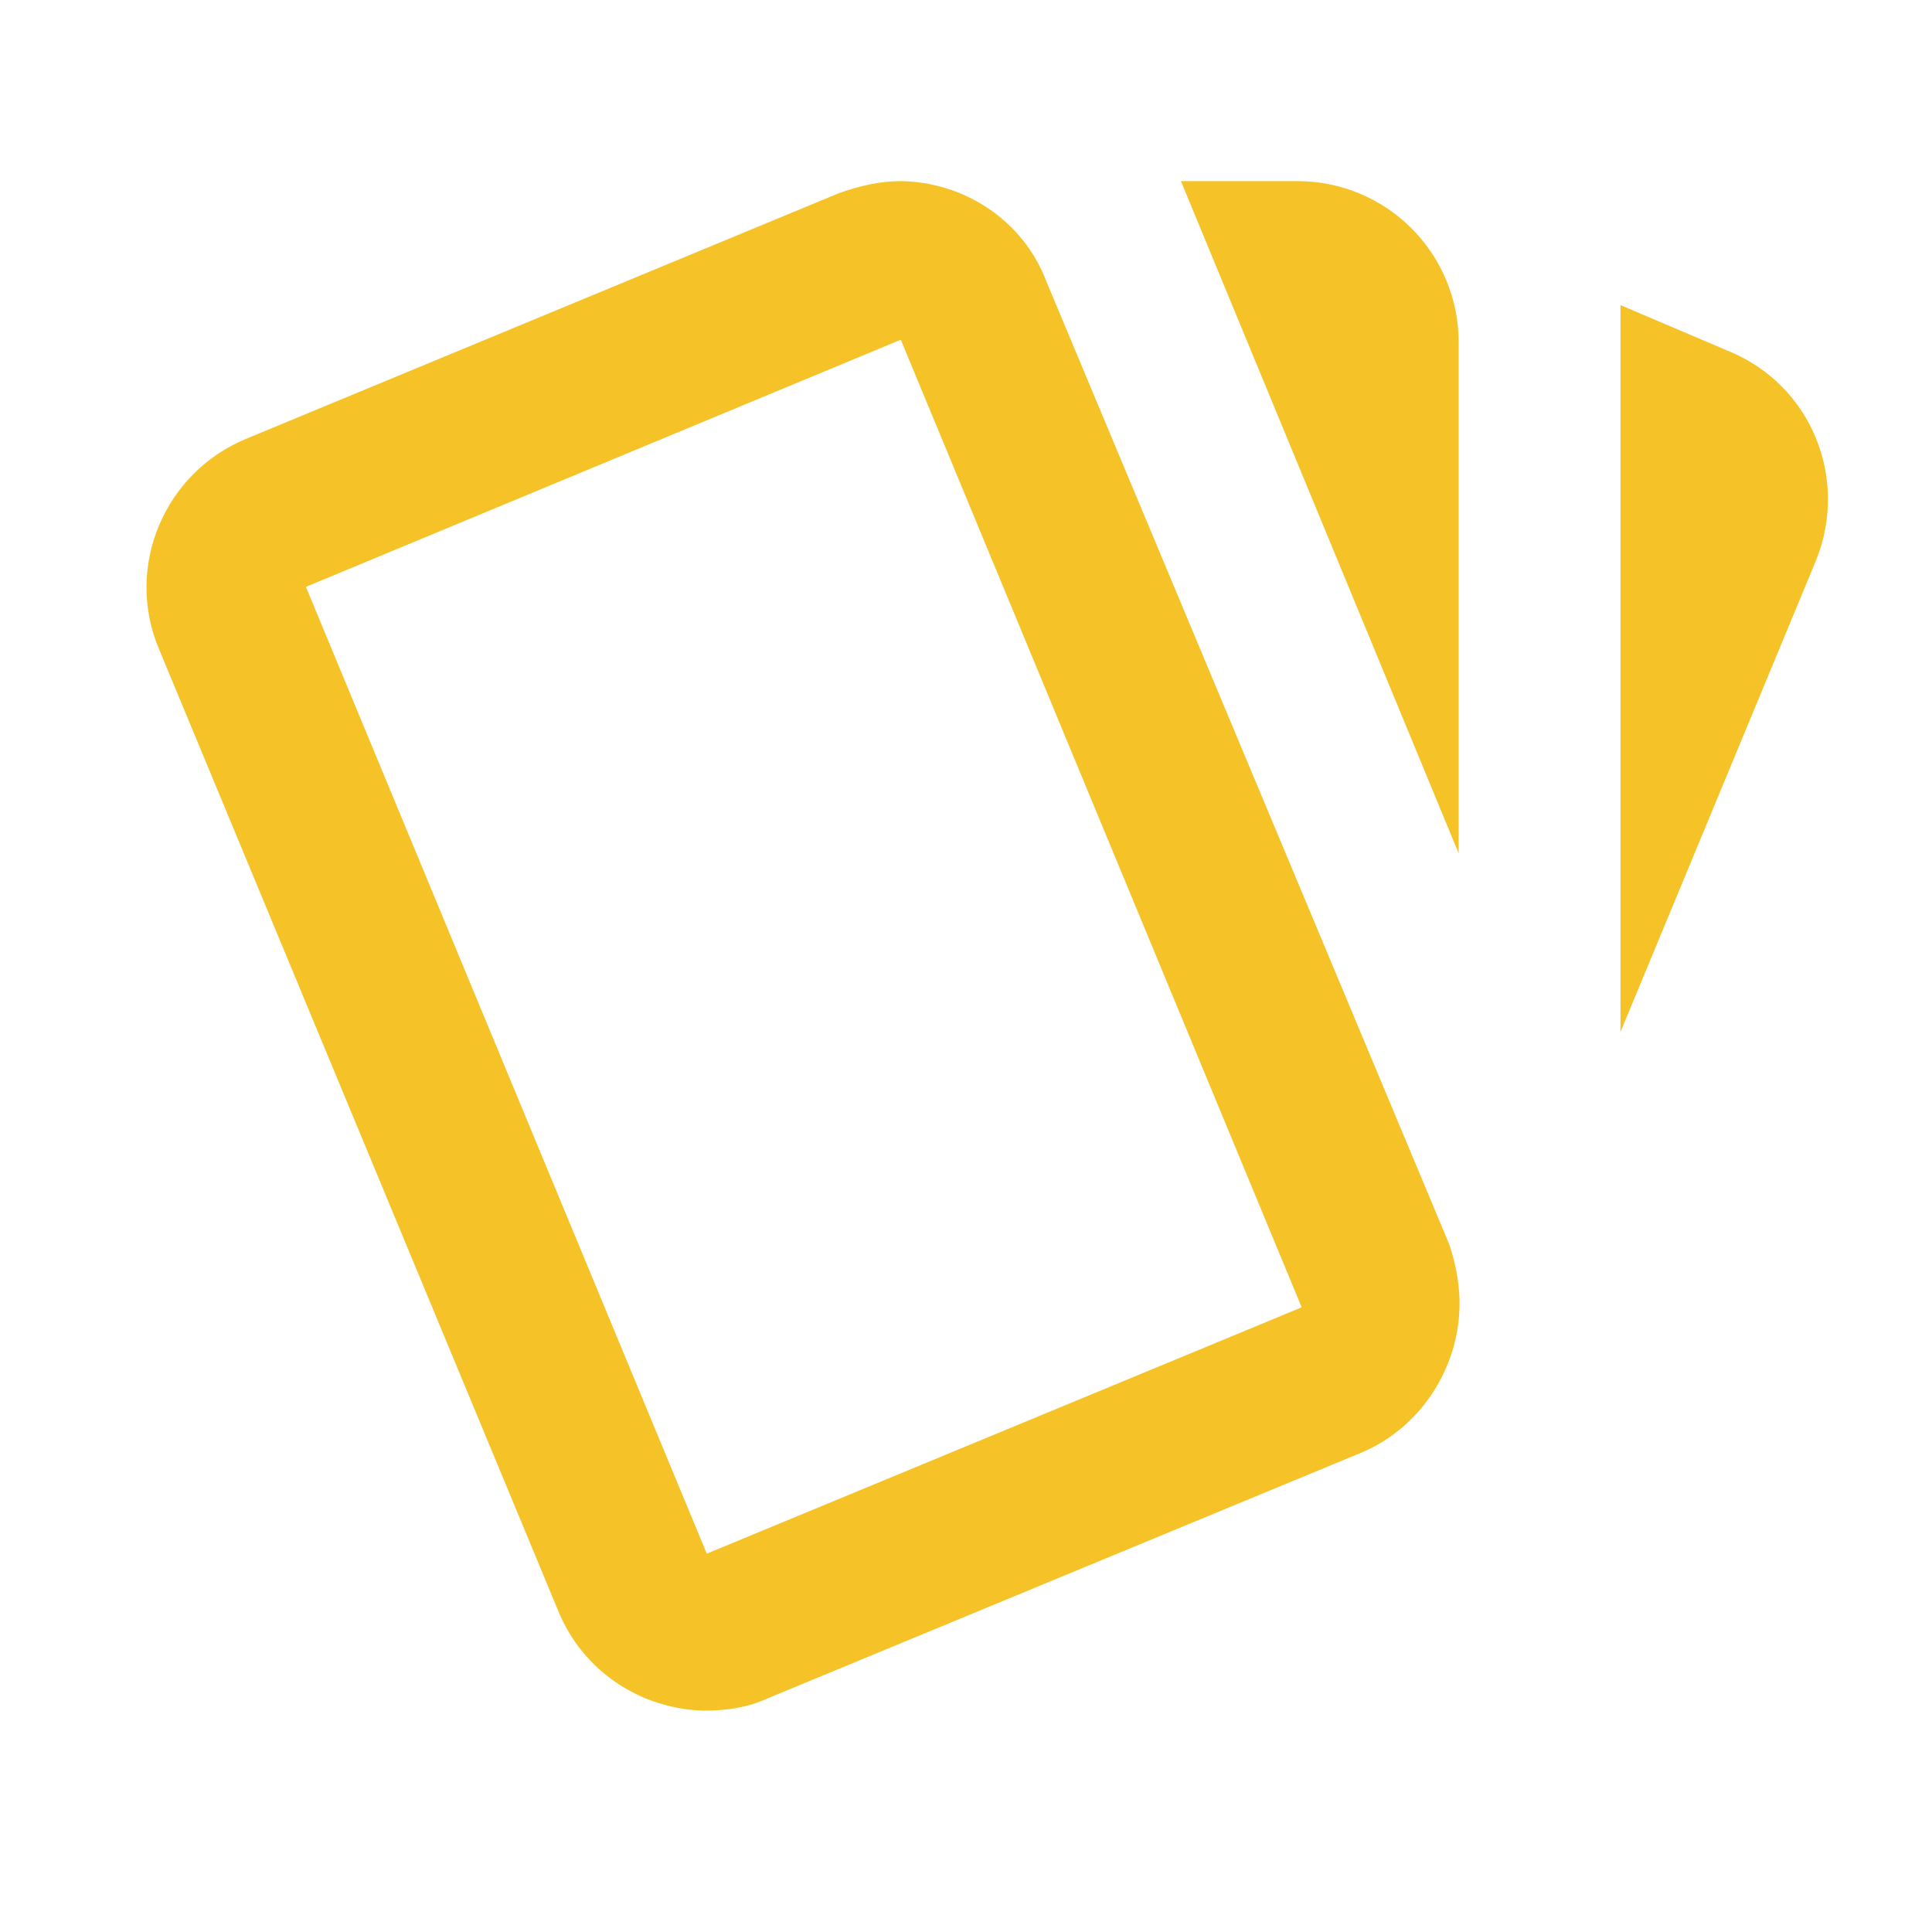 <?xml version="1.0" encoding="UTF-8"?>
<svg xmlns="http://www.w3.org/2000/svg" width="24" height="24" viewBox="0 0 24 24" fill="none">
  <path d="M11.19 2.25C10.93 2.25 10.67 2.31 10.42 2.4L3.06 5.45C2.04 5.87 1.55 7.04 1.97 8.05L6.93 20C7.24 20.77 7.97 21.23 8.74 21.25C9 21.25 9.27 21.22 9.53 21.1L16.9 18.05C17.65 17.74 18.11 17 18.13 16.25C18.14 16 18.09 15.71 18 15.45L13 3.5C12.71 2.73 11.97 2.26 11.19 2.25ZM14.67 2.25L18.12 10.6V4.25C18.12 3.72 17.909 3.211 17.534 2.836C17.159 2.461 16.65 2.25 16.12 2.25M20.13 3.79V12.82L22.56 6.96C22.97 5.94 22.5 4.78 21.47 4.36M11.19 4.22L16.17 16.24L8.78 19.3L3.8 7.29" fill="#F5C328"></path>
</svg>

